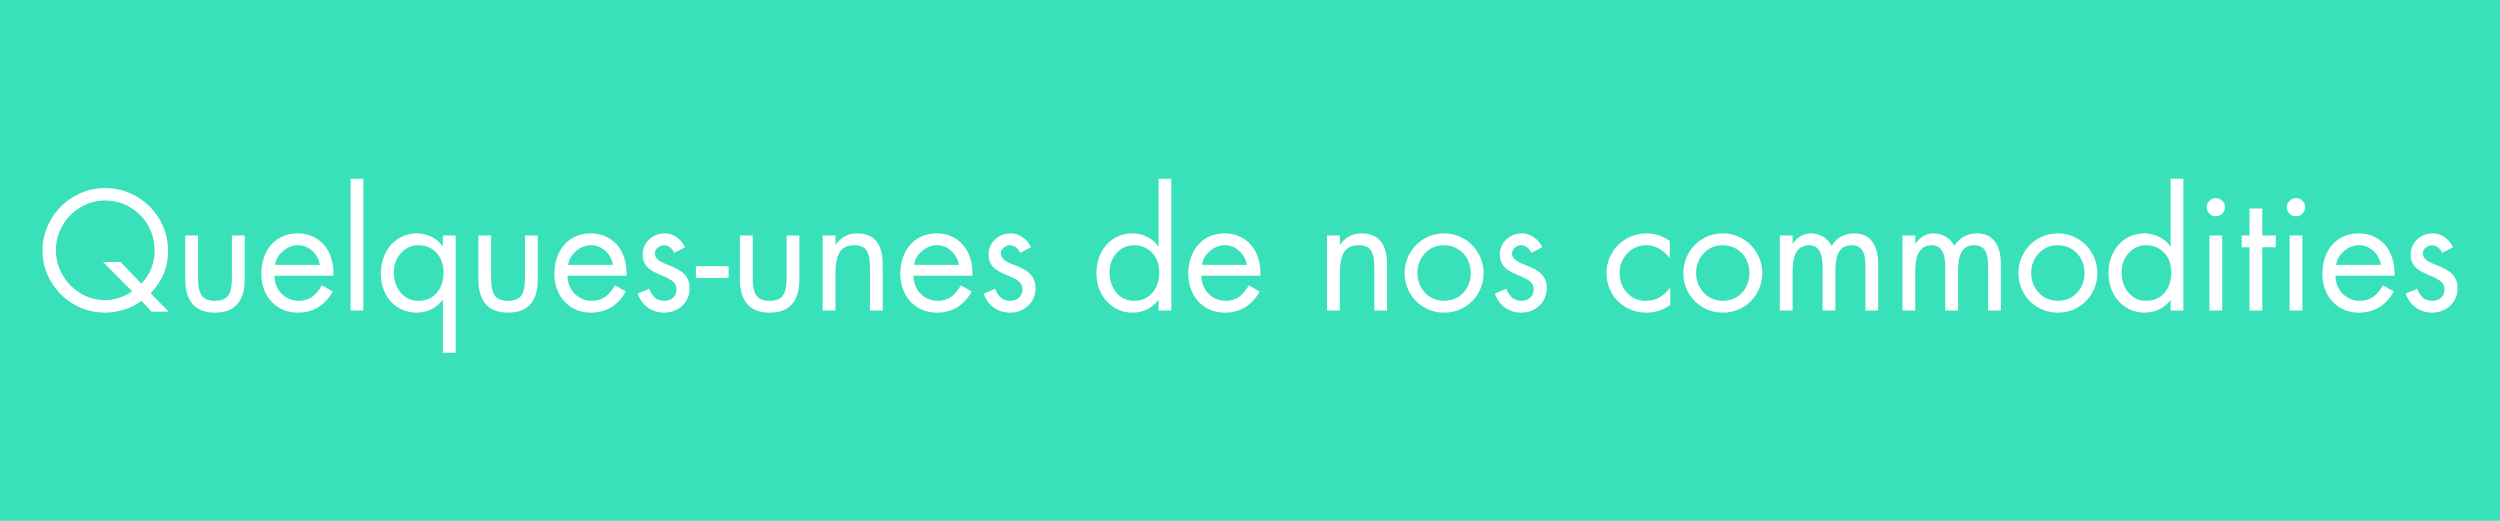 <svg xmlns="http://www.w3.org/2000/svg" xmlns:xlink="http://www.w3.org/1999/xlink" width="1920" zoomAndPan="magnify" viewBox="0 0 1440 300" height="400" preserveAspectRatio="xMidYMid meet" version="1.0"><defs><g/></defs><rect x="-144" width="1728" fill="#ffffff" y="-30" height="360" fill-opacity="1"/><rect x="-144" width="1728" fill="#38e1b9" y="-30" height="360" fill-opacity="1"/><g fill="#ffffff" fill-opacity="1"><g transform="translate(20.983, 178.875)"><g><path d="M 65.781 -9.938 L 76.172 0.641 L 66.328 0.641 L 60.531 -5.609 C 57.594 -3.398 54.266 -1.711 50.547 -0.547 C 46.836 0.617 43.207 1.203 39.656 1.203 C 33.207 1.203 27.207 -0.375 21.656 -3.531 C 16.113 -6.695 11.703 -11.055 8.422 -16.609 C 5.141 -22.16 3.5 -28.156 3.5 -34.594 C 3.5 -40.969 5.141 -46.945 8.422 -52.531 C 11.703 -58.113 16.129 -62.516 21.703 -65.734 C 27.285 -68.953 33.27 -70.562 39.656 -70.562 C 46.094 -70.562 52.102 -68.938 57.688 -65.688 C 63.27 -62.438 67.688 -58.02 70.938 -52.438 C 74.188 -46.852 75.812 -40.844 75.812 -34.406 C 75.812 -29.562 74.969 -25.145 73.281 -21.156 C 71.594 -17.176 69.094 -13.438 65.781 -9.938 Z M 55.109 -11.125 L 38.359 -27.969 L 48.484 -27.969 L 60.438 -15.453 C 65.531 -20.785 68.078 -27.195 68.078 -34.688 C 68.078 -39.656 66.879 -44.332 64.484 -48.719 C 62.098 -53.102 58.664 -56.645 54.188 -59.344 C 49.707 -62.039 44.832 -63.391 39.562 -63.391 C 34.406 -63.391 29.648 -62.066 25.297 -59.422 C 20.941 -56.785 17.504 -53.273 14.984 -48.891 C 12.473 -44.504 11.219 -39.77 11.219 -34.688 C 11.219 -29.594 12.52 -24.82 15.125 -20.375 C 17.738 -15.926 21.223 -12.414 25.578 -9.844 C 29.93 -7.27 34.625 -5.984 39.656 -5.984 C 42.227 -5.984 44.91 -6.441 47.703 -7.359 C 50.492 -8.273 52.961 -9.531 55.109 -11.125 Z M 55.109 -11.125 "/></g></g></g><g fill="#ffffff" fill-opacity="1"><g transform="translate(100.281, 178.875)"><g><path d="M 13.797 -43.234 L 13.797 -18.484 C 13.797 -13.953 14.5 -10.672 15.906 -8.641 C 17.32 -6.617 19.867 -5.609 23.547 -5.609 C 27.172 -5.609 29.703 -6.602 31.141 -8.594 C 32.578 -10.594 33.297 -13.77 33.297 -18.125 L 33.297 -43.234 L 40.656 -43.234 L 40.656 -17.844 C 40.656 -11.594 39.227 -6.852 36.375 -3.625 C 33.531 -0.406 29.254 1.203 23.547 1.203 C 17.848 1.203 13.57 -0.422 10.719 -3.672 C 7.863 -6.93 6.438 -11.656 6.438 -17.844 L 6.438 -43.234 Z M 13.797 -43.234 "/></g></g></g><g fill="#ffffff" fill-opacity="1"><g transform="translate(147.381, 178.875)"><g><path d="M 44.625 -20.062 L 10.672 -20.062 C 10.797 -15.758 12.207 -12.273 14.906 -9.609 C 17.602 -6.941 20.914 -5.609 24.844 -5.609 C 27.602 -5.609 30.039 -6.312 32.156 -7.719 C 34.27 -9.133 36.219 -11.406 38 -14.531 L 44.25 -10.953 C 42.164 -7.086 39.422 -4.094 36.016 -1.969 C 32.609 0.145 28.695 1.203 24.281 1.203 C 20.051 1.203 16.312 0.191 13.062 -1.828 C 9.812 -3.859 7.344 -6.578 5.656 -9.984 C 3.969 -13.391 3.125 -17.082 3.125 -21.062 C 3.125 -25.477 3.969 -29.461 5.656 -33.016 C 7.344 -36.578 9.781 -39.367 12.969 -41.391 C 16.156 -43.422 19.867 -44.438 24.109 -44.438 C 28.211 -44.438 31.844 -43.438 35 -41.438 C 38.164 -39.445 40.578 -36.703 42.234 -33.203 C 43.891 -29.711 44.719 -25.789 44.719 -21.438 C 44.719 -21.008 44.688 -20.551 44.625 -20.062 Z M 36.891 -26.312 C 36.273 -29.688 34.77 -32.414 32.375 -34.5 C 29.988 -36.582 27.266 -37.625 24.203 -37.625 C 21.191 -37.625 18.367 -36.535 15.734 -34.359 C 13.098 -32.18 11.535 -29.5 11.047 -26.312 Z M 36.891 -26.312 "/></g></g></g><g fill="#ffffff" fill-opacity="1"><g transform="translate(195.125, 178.875)"><g><path d="M 14.172 -75.906 L 14.172 0 L 6.812 0 L 6.812 -75.906 Z M 14.172 -75.906 "/></g></g></g><g fill="#ffffff" fill-opacity="1"><g transform="translate(216.007, 178.875)"><g><path d="M 39.094 -37.078 L 39.094 -43.234 L 46.453 -43.234 L 46.453 24.281 L 39.094 24.281 L 39.094 -6.078 L 38.922 -6.078 C 37.141 -3.742 34.957 -1.945 32.375 -0.688 C 29.801 0.57 27.047 1.203 24.109 1.203 C 20.18 1.203 16.609 0.238 13.391 -1.688 C 10.172 -3.625 7.688 -6.344 5.938 -9.844 C 4.188 -13.344 3.312 -17.207 3.312 -21.438 C 3.312 -25.426 4.141 -29.18 5.797 -32.703 C 7.453 -36.234 9.906 -39.07 13.156 -41.219 C 16.406 -43.363 20.023 -44.438 24.016 -44.438 C 27.016 -44.438 29.801 -43.805 32.375 -42.547 C 34.957 -41.285 37.141 -39.461 38.922 -37.078 Z M 24.938 -37.625 C 21.008 -37.625 17.68 -36.117 14.953 -33.109 C 12.223 -30.109 10.859 -26.43 10.859 -22.078 C 10.859 -17.359 12.176 -13.43 14.812 -10.297 C 17.445 -7.172 20.852 -5.609 25.031 -5.609 C 29.383 -5.609 32.879 -7.125 35.516 -10.156 C 38.148 -13.195 39.469 -17.141 39.469 -21.984 C 39.469 -26.586 38.117 -30.344 35.422 -33.25 C 32.723 -36.164 29.227 -37.625 24.938 -37.625 Z M 24.938 -37.625 "/></g></g></g><g fill="#ffffff" fill-opacity="1"><g transform="translate(269.086, 178.875)"><g><path d="M 13.797 -43.234 L 13.797 -18.484 C 13.797 -13.953 14.5 -10.672 15.906 -8.641 C 17.32 -6.617 19.867 -5.609 23.547 -5.609 C 27.172 -5.609 29.703 -6.602 31.141 -8.594 C 32.578 -10.594 33.297 -13.77 33.297 -18.125 L 33.297 -43.234 L 40.656 -43.234 L 40.656 -17.844 C 40.656 -11.594 39.227 -6.852 36.375 -3.625 C 33.531 -0.406 29.254 1.203 23.547 1.203 C 17.848 1.203 13.57 -0.422 10.719 -3.672 C 7.863 -6.93 6.438 -11.656 6.438 -17.844 L 6.438 -43.234 Z M 13.797 -43.234 "/></g></g></g><g fill="#ffffff" fill-opacity="1"><g transform="translate(316.186, 178.875)"><g><path d="M 44.625 -20.062 L 10.672 -20.062 C 10.797 -15.758 12.207 -12.273 14.906 -9.609 C 17.602 -6.941 20.914 -5.609 24.844 -5.609 C 27.602 -5.609 30.039 -6.312 32.156 -7.719 C 34.27 -9.133 36.219 -11.406 38 -14.531 L 44.25 -10.953 C 42.164 -7.086 39.422 -4.094 36.016 -1.969 C 32.609 0.145 28.695 1.203 24.281 1.203 C 20.051 1.203 16.312 0.191 13.062 -1.828 C 9.812 -3.859 7.344 -6.578 5.656 -9.984 C 3.969 -13.391 3.125 -17.082 3.125 -21.062 C 3.125 -25.477 3.969 -29.461 5.656 -33.016 C 7.344 -36.578 9.781 -39.367 12.969 -41.391 C 16.156 -43.422 19.867 -44.438 24.109 -44.438 C 28.211 -44.438 31.844 -43.438 35 -41.438 C 38.164 -39.445 40.578 -36.703 42.234 -33.203 C 43.891 -29.711 44.719 -25.789 44.719 -21.438 C 44.719 -21.008 44.688 -20.551 44.625 -20.062 Z M 36.891 -26.312 C 36.273 -29.688 34.77 -32.414 32.375 -34.5 C 29.988 -36.582 27.266 -37.625 24.203 -37.625 C 21.191 -37.625 18.367 -36.535 15.734 -34.359 C 13.098 -32.18 11.535 -29.5 11.047 -26.312 Z M 36.891 -26.312 "/></g></g></g><g fill="#ffffff" fill-opacity="1"><g transform="translate(363.93, 178.875)"><g><path d="M 24.469 -33.219 C 23.789 -34.625 22.93 -35.707 21.891 -36.469 C 20.848 -37.238 19.742 -37.625 18.578 -37.625 C 17.234 -37.625 16.008 -37.148 14.906 -36.203 C 13.801 -35.254 13.25 -34.133 13.25 -32.844 C 13.25 -30.332 15.656 -28.203 20.469 -26.453 C 25.281 -24.703 28.617 -22.785 30.484 -20.703 C 32.359 -18.617 33.297 -16.008 33.297 -12.875 C 33.297 -10.488 32.742 -8.25 31.641 -6.156 C 30.535 -4.07 28.832 -2.32 26.531 -0.906 C 24.238 0.5 21.617 1.203 18.672 1.203 C 15.117 1.203 11.992 0.25 9.297 -1.656 C 6.598 -3.562 4.633 -6.258 3.406 -9.75 L 9.938 -12.516 C 11.039 -9.93 12.281 -8.133 13.656 -7.125 C 15.039 -6.113 16.742 -5.609 18.766 -5.609 C 20.848 -5.609 22.535 -6.238 23.828 -7.5 C 25.117 -8.758 25.766 -10.336 25.766 -12.234 C 25.766 -13.828 25.18 -15.223 24.016 -16.422 C 22.848 -17.617 20.711 -18.828 17.609 -20.047 C 14.516 -21.273 12.109 -22.504 10.391 -23.734 C 7.691 -25.703 6.312 -28.523 6.25 -32.203 C 6.25 -35.641 7.473 -38.535 9.922 -40.891 C 12.379 -43.254 15.453 -44.438 19.141 -44.438 C 21.461 -44.438 23.695 -43.695 25.844 -42.219 C 28 -40.75 29.598 -38.82 30.641 -36.438 Z M 24.469 -33.219 "/></g></g></g><g fill="#ffffff" fill-opacity="1"><g transform="translate(400.635, 178.875)"><g><path d="M 19.047 -25.578 L 19.047 -18.766 L 0.188 -18.766 L 0.188 -25.578 Z M 19.047 -25.578 "/></g></g></g><g fill="#ffffff" fill-opacity="1"><g transform="translate(419.77, 178.875)"><g><path d="M 13.797 -43.234 L 13.797 -18.484 C 13.797 -13.953 14.5 -10.672 15.906 -8.641 C 17.32 -6.617 19.867 -5.609 23.547 -5.609 C 27.172 -5.609 29.703 -6.602 31.141 -8.594 C 32.578 -10.594 33.297 -13.77 33.297 -18.125 L 33.297 -43.234 L 40.656 -43.234 L 40.656 -17.844 C 40.656 -11.594 39.227 -6.852 36.375 -3.625 C 33.531 -0.406 29.254 1.203 23.547 1.203 C 17.848 1.203 13.57 -0.422 10.719 -3.672 C 7.863 -6.93 6.438 -11.656 6.438 -17.844 L 6.438 -43.234 Z M 13.797 -43.234 "/></g></g></g><g fill="#ffffff" fill-opacity="1"><g transform="translate(466.87, 178.875)"><g><path d="M 41.578 0 L 34.219 0 L 34.219 -25.203 C 34.219 -29.555 33.555 -32.711 32.234 -34.672 C 30.922 -36.641 28.547 -37.625 25.109 -37.625 C 21.191 -37.625 18.422 -36.273 16.797 -33.578 C 15.172 -30.879 14.359 -26.77 14.359 -21.25 L 14.359 0 L 6.984 0 L 6.984 -43.234 L 14.359 -43.234 L 14.359 -38 L 14.531 -38 C 16.07 -40.082 17.836 -41.676 19.828 -42.781 C 21.816 -43.883 24.16 -44.438 26.859 -44.438 C 31.703 -44.438 35.363 -42.945 37.844 -39.969 C 40.332 -37 41.578 -32.383 41.578 -26.125 Z M 41.578 0 "/></g></g></g><g fill="#ffffff" fill-opacity="1"><g transform="translate(515.442, 178.875)"><g><path d="M 44.625 -20.062 L 10.672 -20.062 C 10.797 -15.758 12.207 -12.273 14.906 -9.609 C 17.602 -6.941 20.914 -5.609 24.844 -5.609 C 27.602 -5.609 30.039 -6.312 32.156 -7.719 C 34.27 -9.133 36.219 -11.406 38 -14.531 L 44.25 -10.953 C 42.164 -7.086 39.422 -4.094 36.016 -1.969 C 32.609 0.145 28.695 1.203 24.281 1.203 C 20.051 1.203 16.312 0.191 13.062 -1.828 C 9.812 -3.859 7.344 -6.578 5.656 -9.984 C 3.969 -13.391 3.125 -17.082 3.125 -21.062 C 3.125 -25.477 3.969 -29.461 5.656 -33.016 C 7.344 -36.578 9.781 -39.367 12.969 -41.391 C 16.156 -43.422 19.867 -44.438 24.109 -44.438 C 28.211 -44.438 31.844 -43.438 35 -41.438 C 38.164 -39.445 40.578 -36.703 42.234 -33.203 C 43.891 -29.711 44.719 -25.789 44.719 -21.438 C 44.719 -21.008 44.688 -20.551 44.625 -20.062 Z M 36.891 -26.312 C 36.273 -29.688 34.77 -32.414 32.375 -34.5 C 29.988 -36.582 27.266 -37.625 24.203 -37.625 C 21.191 -37.625 18.367 -36.535 15.734 -34.359 C 13.098 -32.18 11.535 -29.5 11.047 -26.312 Z M 36.891 -26.312 "/></g></g></g><g fill="#ffffff" fill-opacity="1"><g transform="translate(563.186, 178.875)"><g><path d="M 24.469 -33.219 C 23.789 -34.625 22.93 -35.707 21.891 -36.469 C 20.848 -37.238 19.742 -37.625 18.578 -37.625 C 17.234 -37.625 16.008 -37.148 14.906 -36.203 C 13.801 -35.254 13.25 -34.133 13.25 -32.844 C 13.25 -30.332 15.656 -28.203 20.469 -26.453 C 25.281 -24.703 28.617 -22.785 30.484 -20.703 C 32.359 -18.617 33.297 -16.008 33.297 -12.875 C 33.297 -10.488 32.742 -8.25 31.641 -6.156 C 30.535 -4.07 28.832 -2.32 26.531 -0.906 C 24.238 0.5 21.617 1.203 18.672 1.203 C 15.117 1.203 11.992 0.25 9.297 -1.656 C 6.598 -3.562 4.633 -6.258 3.406 -9.75 L 9.938 -12.516 C 11.039 -9.93 12.281 -8.133 13.656 -7.125 C 15.039 -6.113 16.742 -5.609 18.766 -5.609 C 20.848 -5.609 22.535 -6.238 23.828 -7.5 C 25.117 -8.758 25.766 -10.336 25.766 -12.234 C 25.766 -13.828 25.18 -15.223 24.016 -16.422 C 22.848 -17.617 20.711 -18.828 17.609 -20.047 C 14.516 -21.273 12.109 -22.504 10.391 -23.734 C 7.691 -25.703 6.312 -28.523 6.25 -32.203 C 6.25 -35.641 7.473 -38.535 9.922 -40.891 C 12.379 -43.254 15.453 -44.438 19.141 -44.438 C 21.461 -44.438 23.695 -43.695 25.844 -42.219 C 28 -40.75 29.598 -38.82 30.641 -36.438 Z M 24.469 -33.219 "/></g></g></g><g fill="#ffffff" fill-opacity="1"><g transform="translate(599.891, 178.875)"><g/></g></g><g fill="#ffffff" fill-opacity="1"><g transform="translate(628.224, 178.875)"><g><path d="M 46.453 -75.906 L 46.453 0 L 39.094 0 L 39.094 -5.984 L 38.922 -5.984 C 37.078 -3.586 34.879 -1.789 32.328 -0.594 C 29.785 0.602 27.016 1.203 24.016 1.203 C 20.086 1.203 16.531 0.176 13.344 -1.875 C 10.156 -3.938 7.688 -6.695 5.938 -10.156 C 4.188 -13.625 3.312 -17.414 3.312 -21.531 C 3.312 -25.758 4.188 -29.633 5.938 -33.156 C 7.688 -36.688 10.156 -39.445 13.344 -41.438 C 16.531 -43.438 20.117 -44.438 24.109 -44.438 C 27.047 -44.438 29.801 -43.789 32.375 -42.5 C 34.957 -41.219 37.141 -39.41 38.922 -37.078 L 39.094 -37.078 L 39.094 -75.906 Z M 24.938 -37.625 C 20.945 -37.625 17.602 -36.102 14.906 -33.062 C 12.207 -30.031 10.859 -26.367 10.859 -22.078 C 10.859 -17.359 12.176 -13.43 14.812 -10.297 C 17.445 -7.172 20.852 -5.609 25.031 -5.609 C 29.32 -5.609 32.801 -7.109 35.469 -10.109 C 38.133 -13.117 39.469 -17.078 39.469 -21.984 C 39.469 -26.648 38.102 -30.422 35.375 -33.297 C 32.645 -36.18 29.164 -37.625 24.938 -37.625 Z M 24.938 -37.625 "/></g></g></g><g fill="#ffffff" fill-opacity="1"><g transform="translate(681.304, 178.875)"><g><path d="M 44.625 -20.062 L 10.672 -20.062 C 10.797 -15.758 12.207 -12.273 14.906 -9.609 C 17.602 -6.941 20.914 -5.609 24.844 -5.609 C 27.602 -5.609 30.039 -6.312 32.156 -7.719 C 34.27 -9.133 36.219 -11.406 38 -14.531 L 44.25 -10.953 C 42.164 -7.086 39.422 -4.094 36.016 -1.969 C 32.609 0.145 28.695 1.203 24.281 1.203 C 20.051 1.203 16.312 0.191 13.062 -1.828 C 9.812 -3.859 7.344 -6.578 5.656 -9.984 C 3.969 -13.391 3.125 -17.082 3.125 -21.062 C 3.125 -25.477 3.969 -29.461 5.656 -33.016 C 7.344 -36.578 9.781 -39.367 12.969 -41.391 C 16.156 -43.422 19.867 -44.438 24.109 -44.438 C 28.211 -44.438 31.844 -43.438 35 -41.438 C 38.164 -39.445 40.578 -36.703 42.234 -33.203 C 43.891 -29.711 44.719 -25.789 44.719 -21.438 C 44.719 -21.008 44.688 -20.551 44.625 -20.062 Z M 36.891 -26.312 C 36.273 -29.688 34.77 -32.414 32.375 -34.5 C 29.988 -36.582 27.266 -37.625 24.203 -37.625 C 21.191 -37.625 18.367 -36.535 15.734 -34.359 C 13.098 -32.18 11.535 -29.5 11.047 -26.312 Z M 36.891 -26.312 "/></g></g></g><g fill="#ffffff" fill-opacity="1"><g transform="translate(729.048, 178.875)"><g/></g></g><g fill="#ffffff" fill-opacity="1"><g transform="translate(757.381, 178.875)"><g><path d="M 41.578 0 L 34.219 0 L 34.219 -25.203 C 34.219 -29.555 33.555 -32.711 32.234 -34.672 C 30.922 -36.641 28.547 -37.625 25.109 -37.625 C 21.191 -37.625 18.422 -36.273 16.797 -33.578 C 15.172 -30.879 14.359 -26.77 14.359 -21.25 L 14.359 0 L 6.984 0 L 6.984 -43.234 L 14.359 -43.234 L 14.359 -38 L 14.531 -38 C 16.07 -40.082 17.836 -41.676 19.828 -42.781 C 21.816 -43.883 24.16 -44.438 26.859 -44.438 C 31.703 -44.438 35.363 -42.945 37.844 -39.969 C 40.332 -37 41.578 -32.383 41.578 -26.125 Z M 41.578 0 "/></g></g></g><g fill="#ffffff" fill-opacity="1"><g transform="translate(805.953, 178.875)"><g><path d="M 3.125 -21.531 C 3.125 -25.633 4.133 -29.461 6.156 -33.016 C 8.188 -36.578 10.945 -39.367 14.438 -41.391 C 17.938 -43.422 21.742 -44.438 25.859 -44.438 C 29.961 -44.438 33.742 -43.422 37.203 -41.391 C 40.672 -39.367 43.43 -36.594 45.484 -33.062 C 47.547 -29.539 48.578 -25.695 48.578 -21.531 C 48.578 -17.414 47.562 -13.594 45.531 -10.062 C 43.508 -6.539 40.75 -3.781 37.25 -1.781 C 33.758 0.207 29.961 1.203 25.859 1.203 C 21.742 1.203 17.922 0.191 14.391 -1.828 C 10.867 -3.859 8.109 -6.633 6.109 -10.156 C 4.117 -13.688 3.125 -17.477 3.125 -21.531 Z M 25.766 -37.625 C 21.41 -37.625 17.773 -36.078 14.859 -32.984 C 11.941 -29.891 10.484 -26.102 10.484 -21.625 C 10.484 -18.312 11.281 -15.379 12.875 -12.828 C 14.469 -10.285 16.414 -8.445 18.719 -7.312 C 21.02 -6.176 23.398 -5.609 25.859 -5.609 C 28.672 -5.609 31.242 -6.266 33.578 -7.578 C 35.91 -8.898 37.766 -10.801 39.141 -13.281 C 40.523 -15.77 41.219 -18.551 41.219 -21.625 C 41.219 -24.445 40.586 -27.082 39.328 -29.531 C 38.066 -31.988 36.238 -33.953 33.844 -35.422 C 31.457 -36.891 28.766 -37.625 25.766 -37.625 Z M 25.766 -37.625 "/></g></g></g><g fill="#ffffff" fill-opacity="1"><g transform="translate(857.653, 178.875)"><g><path d="M 24.469 -33.219 C 23.789 -34.625 22.93 -35.707 21.891 -36.469 C 20.848 -37.238 19.742 -37.625 18.578 -37.625 C 17.234 -37.625 16.008 -37.148 14.906 -36.203 C 13.801 -35.254 13.25 -34.133 13.25 -32.844 C 13.25 -30.332 15.656 -28.203 20.469 -26.453 C 25.281 -24.703 28.617 -22.785 30.484 -20.703 C 32.359 -18.617 33.297 -16.008 33.297 -12.875 C 33.297 -10.488 32.742 -8.25 31.641 -6.156 C 30.535 -4.07 28.832 -2.32 26.531 -0.906 C 24.238 0.5 21.617 1.203 18.672 1.203 C 15.117 1.203 11.992 0.25 9.297 -1.656 C 6.598 -3.562 4.633 -6.258 3.406 -9.75 L 9.938 -12.516 C 11.039 -9.93 12.281 -8.133 13.656 -7.125 C 15.039 -6.113 16.742 -5.609 18.766 -5.609 C 20.848 -5.609 22.535 -6.238 23.828 -7.5 C 25.117 -8.758 25.766 -10.336 25.766 -12.234 C 25.766 -13.828 25.18 -15.223 24.016 -16.422 C 22.848 -17.617 20.711 -18.828 17.609 -20.047 C 14.516 -21.273 12.109 -22.504 10.391 -23.734 C 7.691 -25.703 6.312 -28.523 6.25 -32.203 C 6.25 -35.641 7.473 -38.535 9.922 -40.891 C 12.379 -43.254 15.453 -44.438 19.141 -44.438 C 21.461 -44.438 23.695 -43.695 25.844 -42.219 C 28 -40.75 29.598 -38.82 30.641 -36.438 Z M 24.469 -33.219 "/></g></g></g><g fill="#ffffff" fill-opacity="1"><g transform="translate(894.358, 178.875)"><g/></g></g><g fill="#ffffff" fill-opacity="1"><g transform="translate(922.691, 178.875)"><g><path d="M 39.094 -30.359 L 38.922 -30.359 C 37.328 -32.504 35.379 -34.25 33.078 -35.594 C 30.773 -36.945 28.242 -37.625 25.484 -37.625 C 21.191 -37.625 17.57 -36.062 14.625 -32.938 C 11.688 -29.812 10.219 -26.039 10.219 -21.625 C 10.219 -17.207 11.625 -13.43 14.438 -10.297 C 17.258 -7.172 20.816 -5.609 25.109 -5.609 C 28.242 -5.609 30.93 -6.266 33.172 -7.578 C 35.41 -8.898 37.414 -10.727 39.188 -13.062 L 39.375 -13.062 L 39.375 -3.219 C 37.352 -1.812 35.207 -0.723 32.938 0.047 C 30.664 0.816 28.242 1.203 25.672 1.203 C 21.555 1.203 17.703 0.223 14.109 -1.734 C 10.523 -3.703 7.723 -6.445 5.703 -9.969 C 3.68 -13.5 2.672 -17.383 2.672 -21.625 C 2.672 -25.602 3.664 -29.359 5.656 -32.891 C 7.645 -36.422 10.445 -39.227 14.062 -41.312 C 17.688 -43.395 21.586 -44.438 25.766 -44.438 C 27.973 -44.438 30.133 -44.129 32.25 -43.516 C 34.363 -42.898 36.645 -41.766 39.094 -40.109 Z M 39.094 -30.359 "/></g></g></g><g fill="#ffffff" fill-opacity="1"><g transform="translate(966.48, 178.875)"><g><path d="M 3.125 -21.531 C 3.125 -25.633 4.133 -29.461 6.156 -33.016 C 8.188 -36.578 10.945 -39.367 14.438 -41.391 C 17.938 -43.422 21.742 -44.438 25.859 -44.438 C 29.961 -44.438 33.742 -43.422 37.203 -41.391 C 40.672 -39.367 43.43 -36.594 45.484 -33.062 C 47.547 -29.539 48.578 -25.695 48.578 -21.531 C 48.578 -17.414 47.562 -13.594 45.531 -10.062 C 43.508 -6.539 40.75 -3.781 37.25 -1.781 C 33.758 0.207 29.961 1.203 25.859 1.203 C 21.742 1.203 17.922 0.191 14.391 -1.828 C 10.867 -3.859 8.109 -6.633 6.109 -10.156 C 4.117 -13.688 3.125 -17.477 3.125 -21.531 Z M 25.766 -37.625 C 21.41 -37.625 17.773 -36.078 14.859 -32.984 C 11.941 -29.891 10.484 -26.102 10.484 -21.625 C 10.484 -18.312 11.281 -15.379 12.875 -12.828 C 14.469 -10.285 16.414 -8.445 18.719 -7.312 C 21.02 -6.176 23.398 -5.609 25.859 -5.609 C 28.672 -5.609 31.242 -6.266 33.578 -7.578 C 35.91 -8.898 37.766 -10.801 39.141 -13.281 C 40.523 -15.77 41.219 -18.551 41.219 -21.625 C 41.219 -24.445 40.586 -27.082 39.328 -29.531 C 38.066 -31.988 36.238 -33.953 33.844 -35.422 C 31.457 -36.891 28.766 -37.625 25.766 -37.625 Z M 25.766 -37.625 "/></g></g></g><g fill="#ffffff" fill-opacity="1"><g transform="translate(1018.179, 178.875)"><g><path d="M 36.891 -37.266 C 38.18 -39.523 39.973 -41.285 42.266 -42.547 C 44.566 -43.805 47.098 -44.438 49.859 -44.438 C 54.398 -44.438 57.832 -42.898 60.156 -39.828 C 62.488 -36.766 63.656 -32.41 63.656 -26.766 L 63.656 0 L 56.297 0 L 56.297 -25.672 C 56.297 -30.023 55.648 -33.102 54.359 -34.906 C 53.078 -36.719 51.086 -37.625 48.391 -37.625 C 45.203 -37.625 42.844 -36.457 41.312 -34.125 C 39.781 -31.801 39.016 -28.219 39.016 -23.375 L 39.016 0 L 31.641 0 L 31.641 -24.938 C 31.641 -29.352 30.977 -32.57 29.656 -34.594 C 28.344 -36.613 26.43 -37.625 23.922 -37.625 C 20.797 -37.625 18.422 -36.441 16.797 -34.078 C 15.172 -31.723 14.359 -27.969 14.359 -22.812 L 14.359 0 L 6.984 0 L 6.984 -43.234 L 14.359 -43.234 L 14.359 -38.547 L 14.531 -38.547 C 15.695 -40.328 17.172 -41.754 18.953 -42.828 C 20.734 -43.898 22.727 -44.438 24.938 -44.438 C 27.445 -44.438 29.773 -43.805 31.922 -42.547 C 34.066 -41.285 35.723 -39.523 36.891 -37.266 Z M 36.891 -37.266 "/></g></g></g><g fill="#ffffff" fill-opacity="1"><g transform="translate(1088.829, 178.875)"><g><path d="M 36.891 -37.266 C 38.18 -39.523 39.973 -41.285 42.266 -42.547 C 44.566 -43.805 47.098 -44.438 49.859 -44.438 C 54.398 -44.438 57.832 -42.898 60.156 -39.828 C 62.488 -36.766 63.656 -32.41 63.656 -26.766 L 63.656 0 L 56.297 0 L 56.297 -25.672 C 56.297 -30.023 55.648 -33.102 54.359 -34.906 C 53.078 -36.719 51.086 -37.625 48.391 -37.625 C 45.203 -37.625 42.844 -36.457 41.312 -34.125 C 39.781 -31.801 39.016 -28.219 39.016 -23.375 L 39.016 0 L 31.641 0 L 31.641 -24.938 C 31.641 -29.352 30.977 -32.57 29.656 -34.594 C 28.344 -36.613 26.43 -37.625 23.922 -37.625 C 20.797 -37.625 18.422 -36.441 16.797 -34.078 C 15.172 -31.723 14.359 -27.969 14.359 -22.812 L 14.359 0 L 6.984 0 L 6.984 -43.234 L 14.359 -43.234 L 14.359 -38.547 L 14.531 -38.547 C 15.695 -40.328 17.172 -41.754 18.953 -42.828 C 20.734 -43.898 22.727 -44.438 24.938 -44.438 C 27.445 -44.438 29.773 -43.805 31.922 -42.547 C 34.066 -41.285 35.723 -39.523 36.891 -37.266 Z M 36.891 -37.266 "/></g></g></g><g fill="#ffffff" fill-opacity="1"><g transform="translate(1159.479, 178.875)"><g><path d="M 3.125 -21.531 C 3.125 -25.633 4.133 -29.461 6.156 -33.016 C 8.188 -36.578 10.945 -39.367 14.438 -41.391 C 17.938 -43.422 21.742 -44.438 25.859 -44.438 C 29.961 -44.438 33.742 -43.422 37.203 -41.391 C 40.672 -39.367 43.43 -36.594 45.484 -33.062 C 47.547 -29.539 48.578 -25.695 48.578 -21.531 C 48.578 -17.414 47.562 -13.594 45.531 -10.062 C 43.508 -6.539 40.75 -3.781 37.25 -1.781 C 33.758 0.207 29.961 1.203 25.859 1.203 C 21.742 1.203 17.922 0.191 14.391 -1.828 C 10.867 -3.859 8.109 -6.633 6.109 -10.156 C 4.117 -13.688 3.125 -17.477 3.125 -21.531 Z M 25.766 -37.625 C 21.41 -37.625 17.773 -36.078 14.859 -32.984 C 11.941 -29.891 10.484 -26.102 10.484 -21.625 C 10.484 -18.312 11.281 -15.379 12.875 -12.828 C 14.469 -10.285 16.414 -8.445 18.719 -7.312 C 21.02 -6.176 23.398 -5.609 25.859 -5.609 C 28.672 -5.609 31.242 -6.266 33.578 -7.578 C 35.91 -8.898 37.766 -10.801 39.141 -13.281 C 40.523 -15.77 41.219 -18.551 41.219 -21.625 C 41.219 -24.445 40.586 -27.082 39.328 -29.531 C 38.066 -31.988 36.238 -33.953 33.844 -35.422 C 31.457 -36.891 28.766 -37.625 25.766 -37.625 Z M 25.766 -37.625 "/></g></g></g><g fill="#ffffff" fill-opacity="1"><g transform="translate(1211.179, 178.875)"><g><path d="M 46.453 -75.906 L 46.453 0 L 39.094 0 L 39.094 -5.984 L 38.922 -5.984 C 37.078 -3.586 34.879 -1.789 32.328 -0.594 C 29.785 0.602 27.016 1.203 24.016 1.203 C 20.086 1.203 16.531 0.176 13.344 -1.875 C 10.156 -3.938 7.688 -6.695 5.938 -10.156 C 4.188 -13.625 3.312 -17.414 3.312 -21.531 C 3.312 -25.758 4.188 -29.633 5.938 -33.156 C 7.688 -36.688 10.156 -39.445 13.344 -41.438 C 16.531 -43.438 20.117 -44.438 24.109 -44.438 C 27.047 -44.438 29.801 -43.789 32.375 -42.5 C 34.957 -41.219 37.141 -39.41 38.922 -37.078 L 39.094 -37.078 L 39.094 -75.906 Z M 24.938 -37.625 C 20.945 -37.625 17.602 -36.102 14.906 -33.062 C 12.207 -30.031 10.859 -26.367 10.859 -22.078 C 10.859 -17.359 12.176 -13.43 14.812 -10.297 C 17.445 -7.172 20.852 -5.609 25.031 -5.609 C 29.32 -5.609 32.801 -7.109 35.469 -10.109 C 38.133 -13.117 39.469 -17.078 39.469 -21.984 C 39.469 -26.648 38.102 -30.422 35.375 -33.297 C 32.645 -36.18 29.164 -37.625 24.938 -37.625 Z M 24.938 -37.625 "/></g></g></g><g fill="#ffffff" fill-opacity="1"><g transform="translate(1264.259, 178.875)"><g><path d="M 15.734 -43.234 L 15.734 0 L 8.375 0 L 8.375 -43.234 Z M 6.812 -59.703 C 6.812 -61.055 7.348 -62.238 8.422 -63.25 C 9.492 -64.258 10.703 -64.766 12.047 -64.766 C 13.461 -64.766 14.691 -64.258 15.734 -63.25 C 16.773 -62.238 17.297 -61.055 17.297 -59.703 C 17.297 -58.109 16.773 -56.805 15.734 -55.797 C 14.691 -54.785 13.461 -54.281 12.047 -54.281 C 10.641 -54.281 9.414 -54.77 8.375 -55.75 C 7.332 -56.727 6.812 -58.047 6.812 -59.703 Z M 6.812 -59.703 "/></g></g></g><g fill="#ffffff" fill-opacity="1"><g transform="translate(1288.361, 178.875)"><g><path d="M 14.719 -58.781 L 14.719 -43.234 L 22.453 -43.234 L 22.453 -36.438 L 14.719 -36.438 L 14.719 0 L 7.359 0 L 7.359 -36.438 L 2.859 -36.438 L 2.859 -43.234 L 7.359 -43.234 L 7.359 -58.781 Z M 14.719 -58.781 "/></g></g></g><g fill="#ffffff" fill-opacity="1"><g transform="translate(1310.439, 178.875)"><g><path d="M 15.734 -43.234 L 15.734 0 L 8.375 0 L 8.375 -43.234 Z M 6.812 -59.703 C 6.812 -61.055 7.348 -62.238 8.422 -63.25 C 9.492 -64.258 10.703 -64.766 12.047 -64.766 C 13.461 -64.766 14.691 -64.258 15.734 -63.25 C 16.773 -62.238 17.297 -61.055 17.297 -59.703 C 17.297 -58.109 16.773 -56.805 15.734 -55.797 C 14.691 -54.785 13.461 -54.281 12.047 -54.281 C 10.641 -54.281 9.414 -54.77 8.375 -55.75 C 7.332 -56.727 6.812 -58.047 6.812 -59.703 Z M 6.812 -59.703 "/></g></g></g><g fill="#ffffff" fill-opacity="1"><g transform="translate(1334.541, 178.875)"><g><path d="M 44.625 -20.062 L 10.672 -20.062 C 10.797 -15.758 12.207 -12.273 14.906 -9.609 C 17.602 -6.941 20.914 -5.609 24.844 -5.609 C 27.602 -5.609 30.039 -6.312 32.156 -7.719 C 34.27 -9.133 36.219 -11.406 38 -14.531 L 44.25 -10.953 C 42.164 -7.086 39.422 -4.094 36.016 -1.969 C 32.609 0.145 28.695 1.203 24.281 1.203 C 20.051 1.203 16.312 0.191 13.062 -1.828 C 9.812 -3.859 7.344 -6.578 5.656 -9.984 C 3.969 -13.391 3.125 -17.082 3.125 -21.062 C 3.125 -25.477 3.969 -29.461 5.656 -33.016 C 7.344 -36.578 9.781 -39.367 12.969 -41.391 C 16.156 -43.422 19.867 -44.438 24.109 -44.438 C 28.211 -44.438 31.844 -43.438 35 -41.438 C 38.164 -39.445 40.578 -36.703 42.234 -33.203 C 43.891 -29.711 44.719 -25.789 44.719 -21.438 C 44.719 -21.008 44.688 -20.551 44.625 -20.062 Z M 36.891 -26.312 C 36.273 -29.688 34.77 -32.414 32.375 -34.5 C 29.988 -36.582 27.266 -37.625 24.203 -37.625 C 21.191 -37.625 18.367 -36.535 15.734 -34.359 C 13.098 -32.18 11.535 -29.5 11.047 -26.312 Z M 36.891 -26.312 "/></g></g></g><g fill="#ffffff" fill-opacity="1"><g transform="translate(1382.285, 178.875)"><g><path d="M 24.469 -33.219 C 23.789 -34.625 22.93 -35.707 21.891 -36.469 C 20.848 -37.238 19.742 -37.625 18.578 -37.625 C 17.234 -37.625 16.008 -37.148 14.906 -36.203 C 13.801 -35.254 13.25 -34.133 13.25 -32.844 C 13.25 -30.332 15.656 -28.203 20.469 -26.453 C 25.281 -24.703 28.617 -22.785 30.484 -20.703 C 32.359 -18.617 33.297 -16.008 33.297 -12.875 C 33.297 -10.488 32.742 -8.25 31.641 -6.156 C 30.535 -4.07 28.832 -2.32 26.531 -0.906 C 24.238 0.5 21.617 1.203 18.672 1.203 C 15.117 1.203 11.992 0.25 9.297 -1.656 C 6.598 -3.562 4.633 -6.258 3.406 -9.75 L 9.938 -12.516 C 11.039 -9.93 12.281 -8.133 13.656 -7.125 C 15.039 -6.113 16.742 -5.609 18.766 -5.609 C 20.848 -5.609 22.535 -6.238 23.828 -7.5 C 25.117 -8.758 25.766 -10.336 25.766 -12.234 C 25.766 -13.828 25.18 -15.223 24.016 -16.422 C 22.848 -17.617 20.711 -18.828 17.609 -20.047 C 14.516 -21.273 12.109 -22.504 10.391 -23.734 C 7.691 -25.703 6.312 -28.523 6.25 -32.203 C 6.25 -35.641 7.473 -38.535 9.922 -40.891 C 12.379 -43.254 15.453 -44.438 19.141 -44.438 C 21.461 -44.438 23.695 -43.695 25.844 -42.219 C 28 -40.75 29.598 -38.82 30.641 -36.438 Z M 24.469 -33.219 "/></g></g></g></svg>